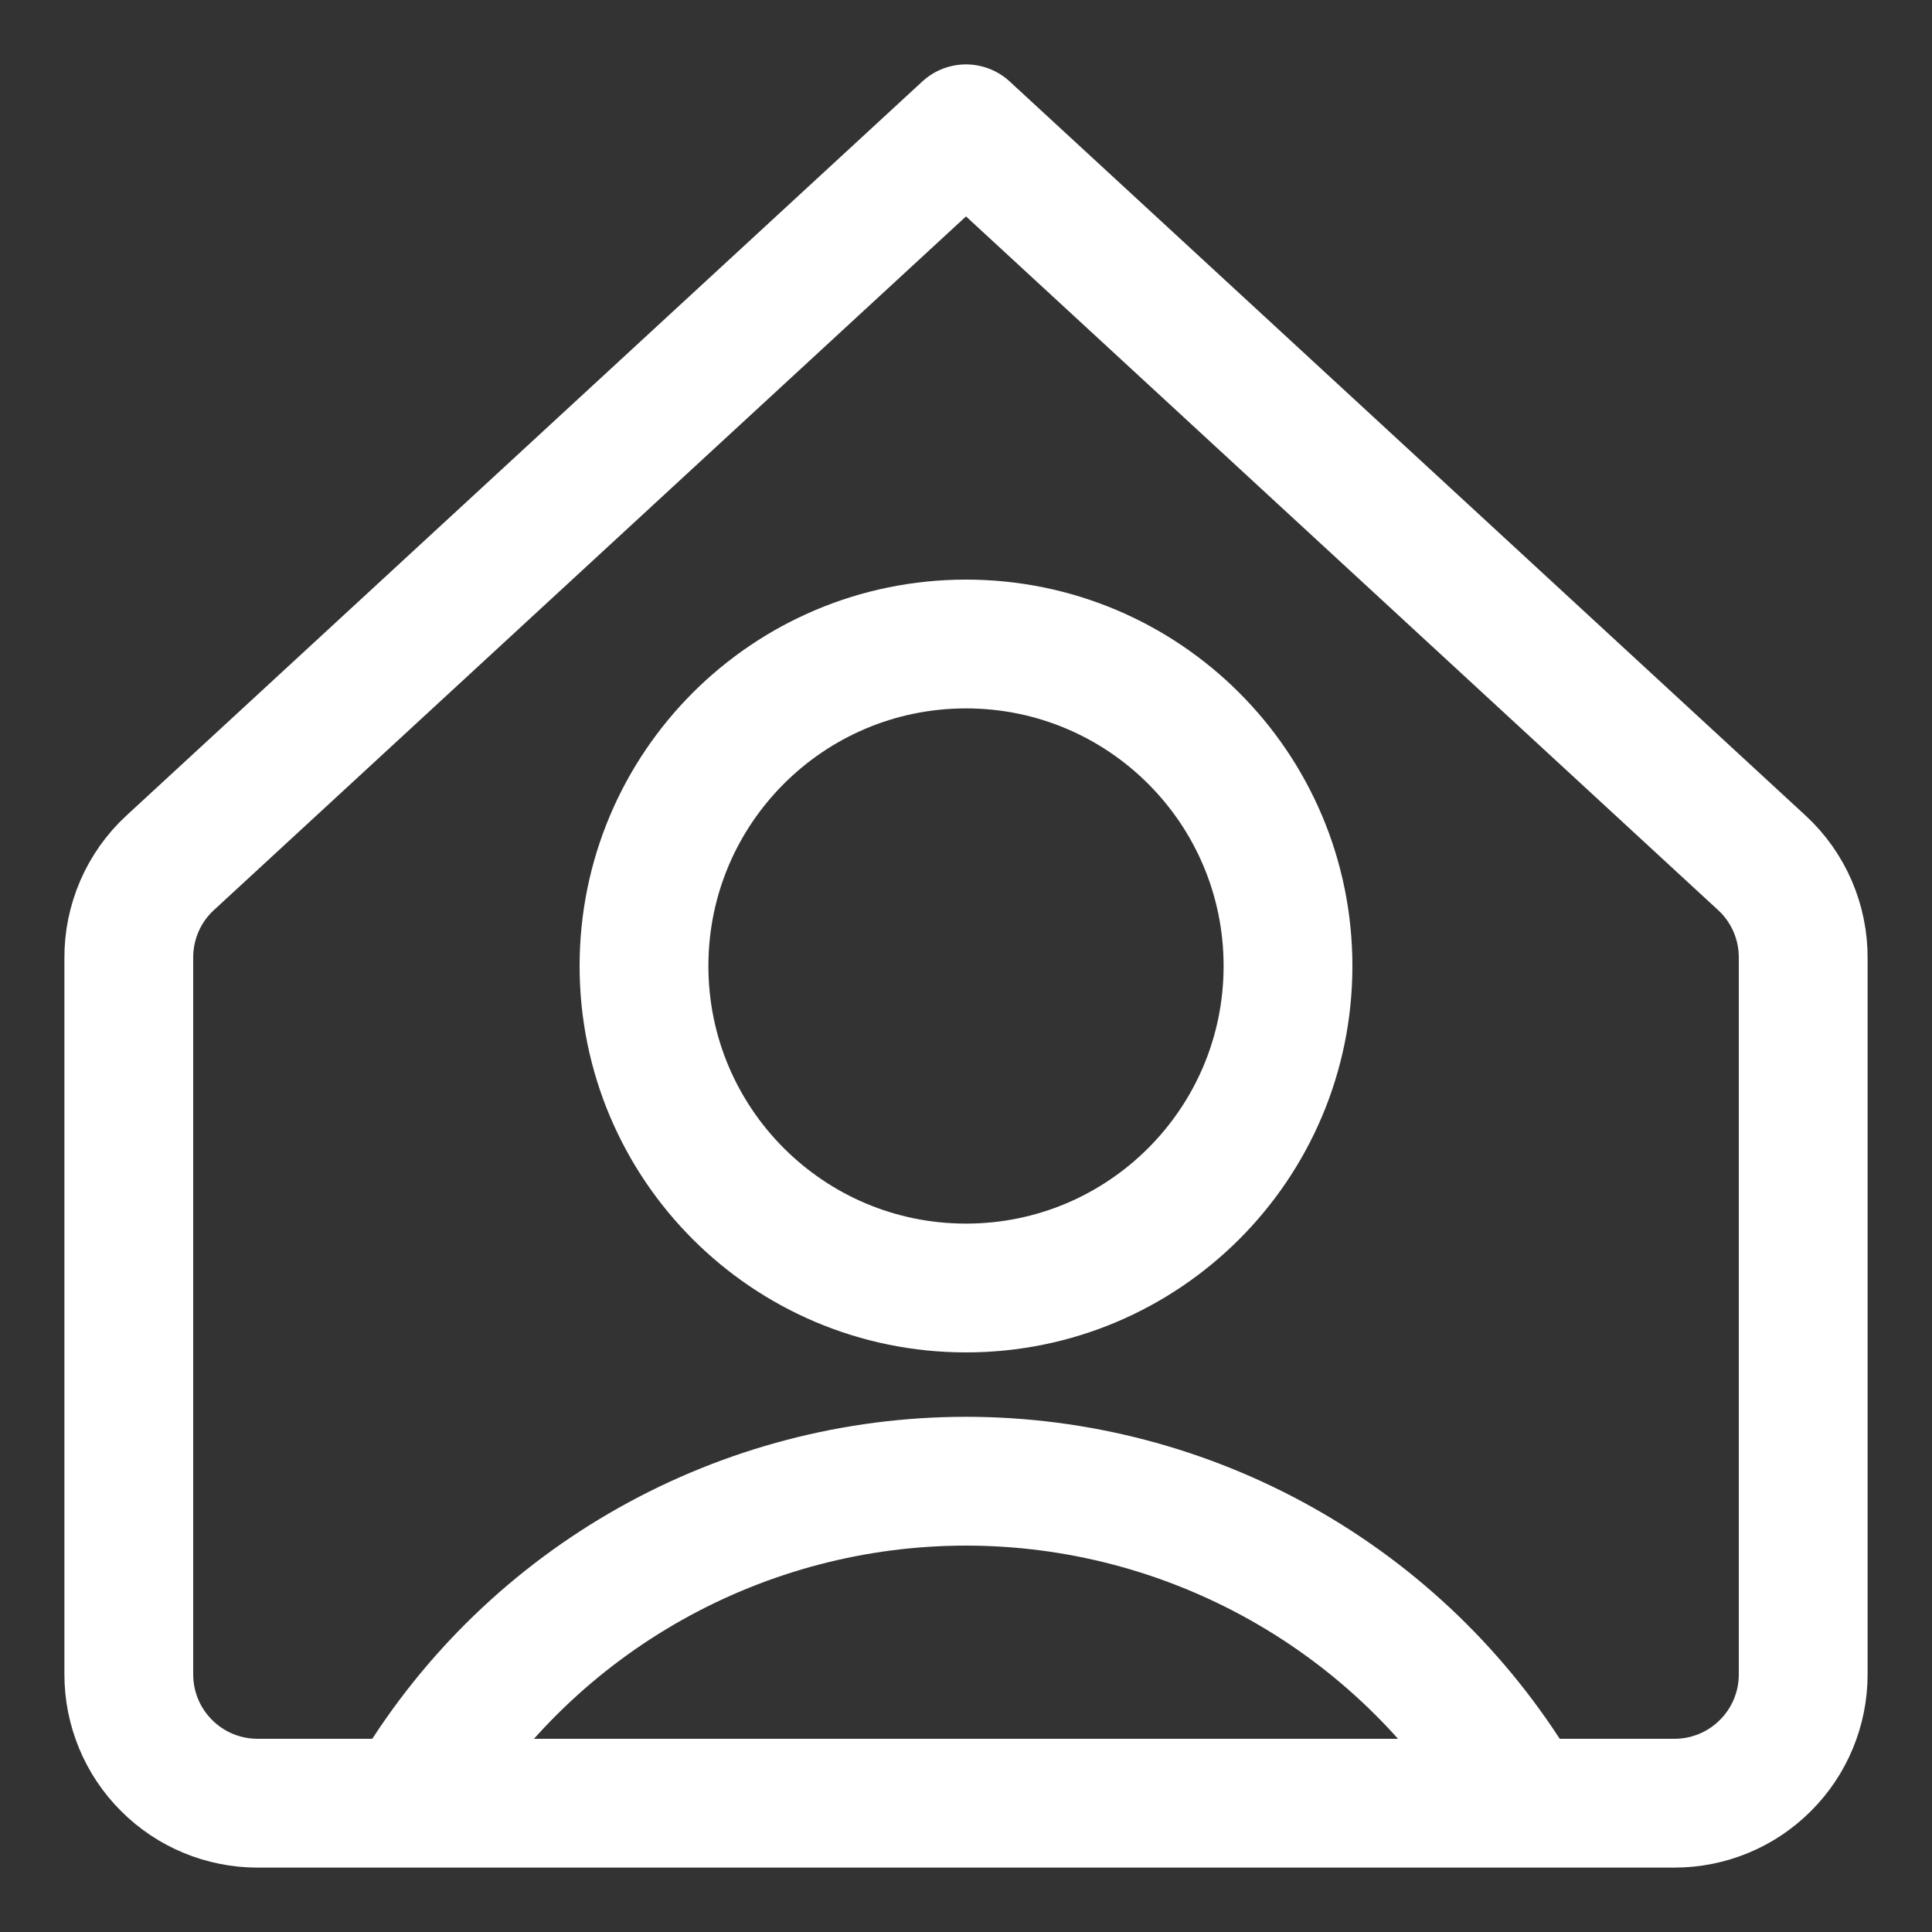 <svg width="15" height="15" viewBox="0 0 15 15" fill="none" xmlns="http://www.w3.org/2000/svg">
<rect x="0" y="0" width="15" height="15" fill="#333333" stroke="none"/>
<path d="M7.5 10C8.881 10 10 8.881 10 7.5C10 6.119 8.881 5 7.5 5C6.119 5 5 6.119 5 7.5C5 8.881 6.119 10 7.5 10Z" stroke="white" stroke-linecap="round" stroke-linejoin="round"/>
<path d="M3.23 13.899C3.676 13.166 4.303 12.561 5.051 12.141C5.799 11.721 6.642 11.5 7.5 11.5C8.358 11.5 9.201 11.721 9.949 12.141C10.697 12.561 11.324 13.166 11.77 13.899" stroke="white" stroke-linecap="round" stroke-linejoin="round"/>
<path d="M14 7.44C14.001 7.301 13.973 7.164 13.918 7.036C13.863 6.909 13.782 6.794 13.68 6.7L7.5 1L1.32 6.7C1.218 6.794 1.137 6.909 1.082 7.036C1.027 7.164 0.999 7.301 1 7.44V13C1 13.265 1.105 13.52 1.293 13.707C1.48 13.895 1.735 14 2 14H13C13.265 14 13.52 13.895 13.707 13.707C13.895 13.52 14 13.265 14 13V7.44Z" stroke="white" stroke-linecap="round" stroke-linejoin="round"/>
</svg>
